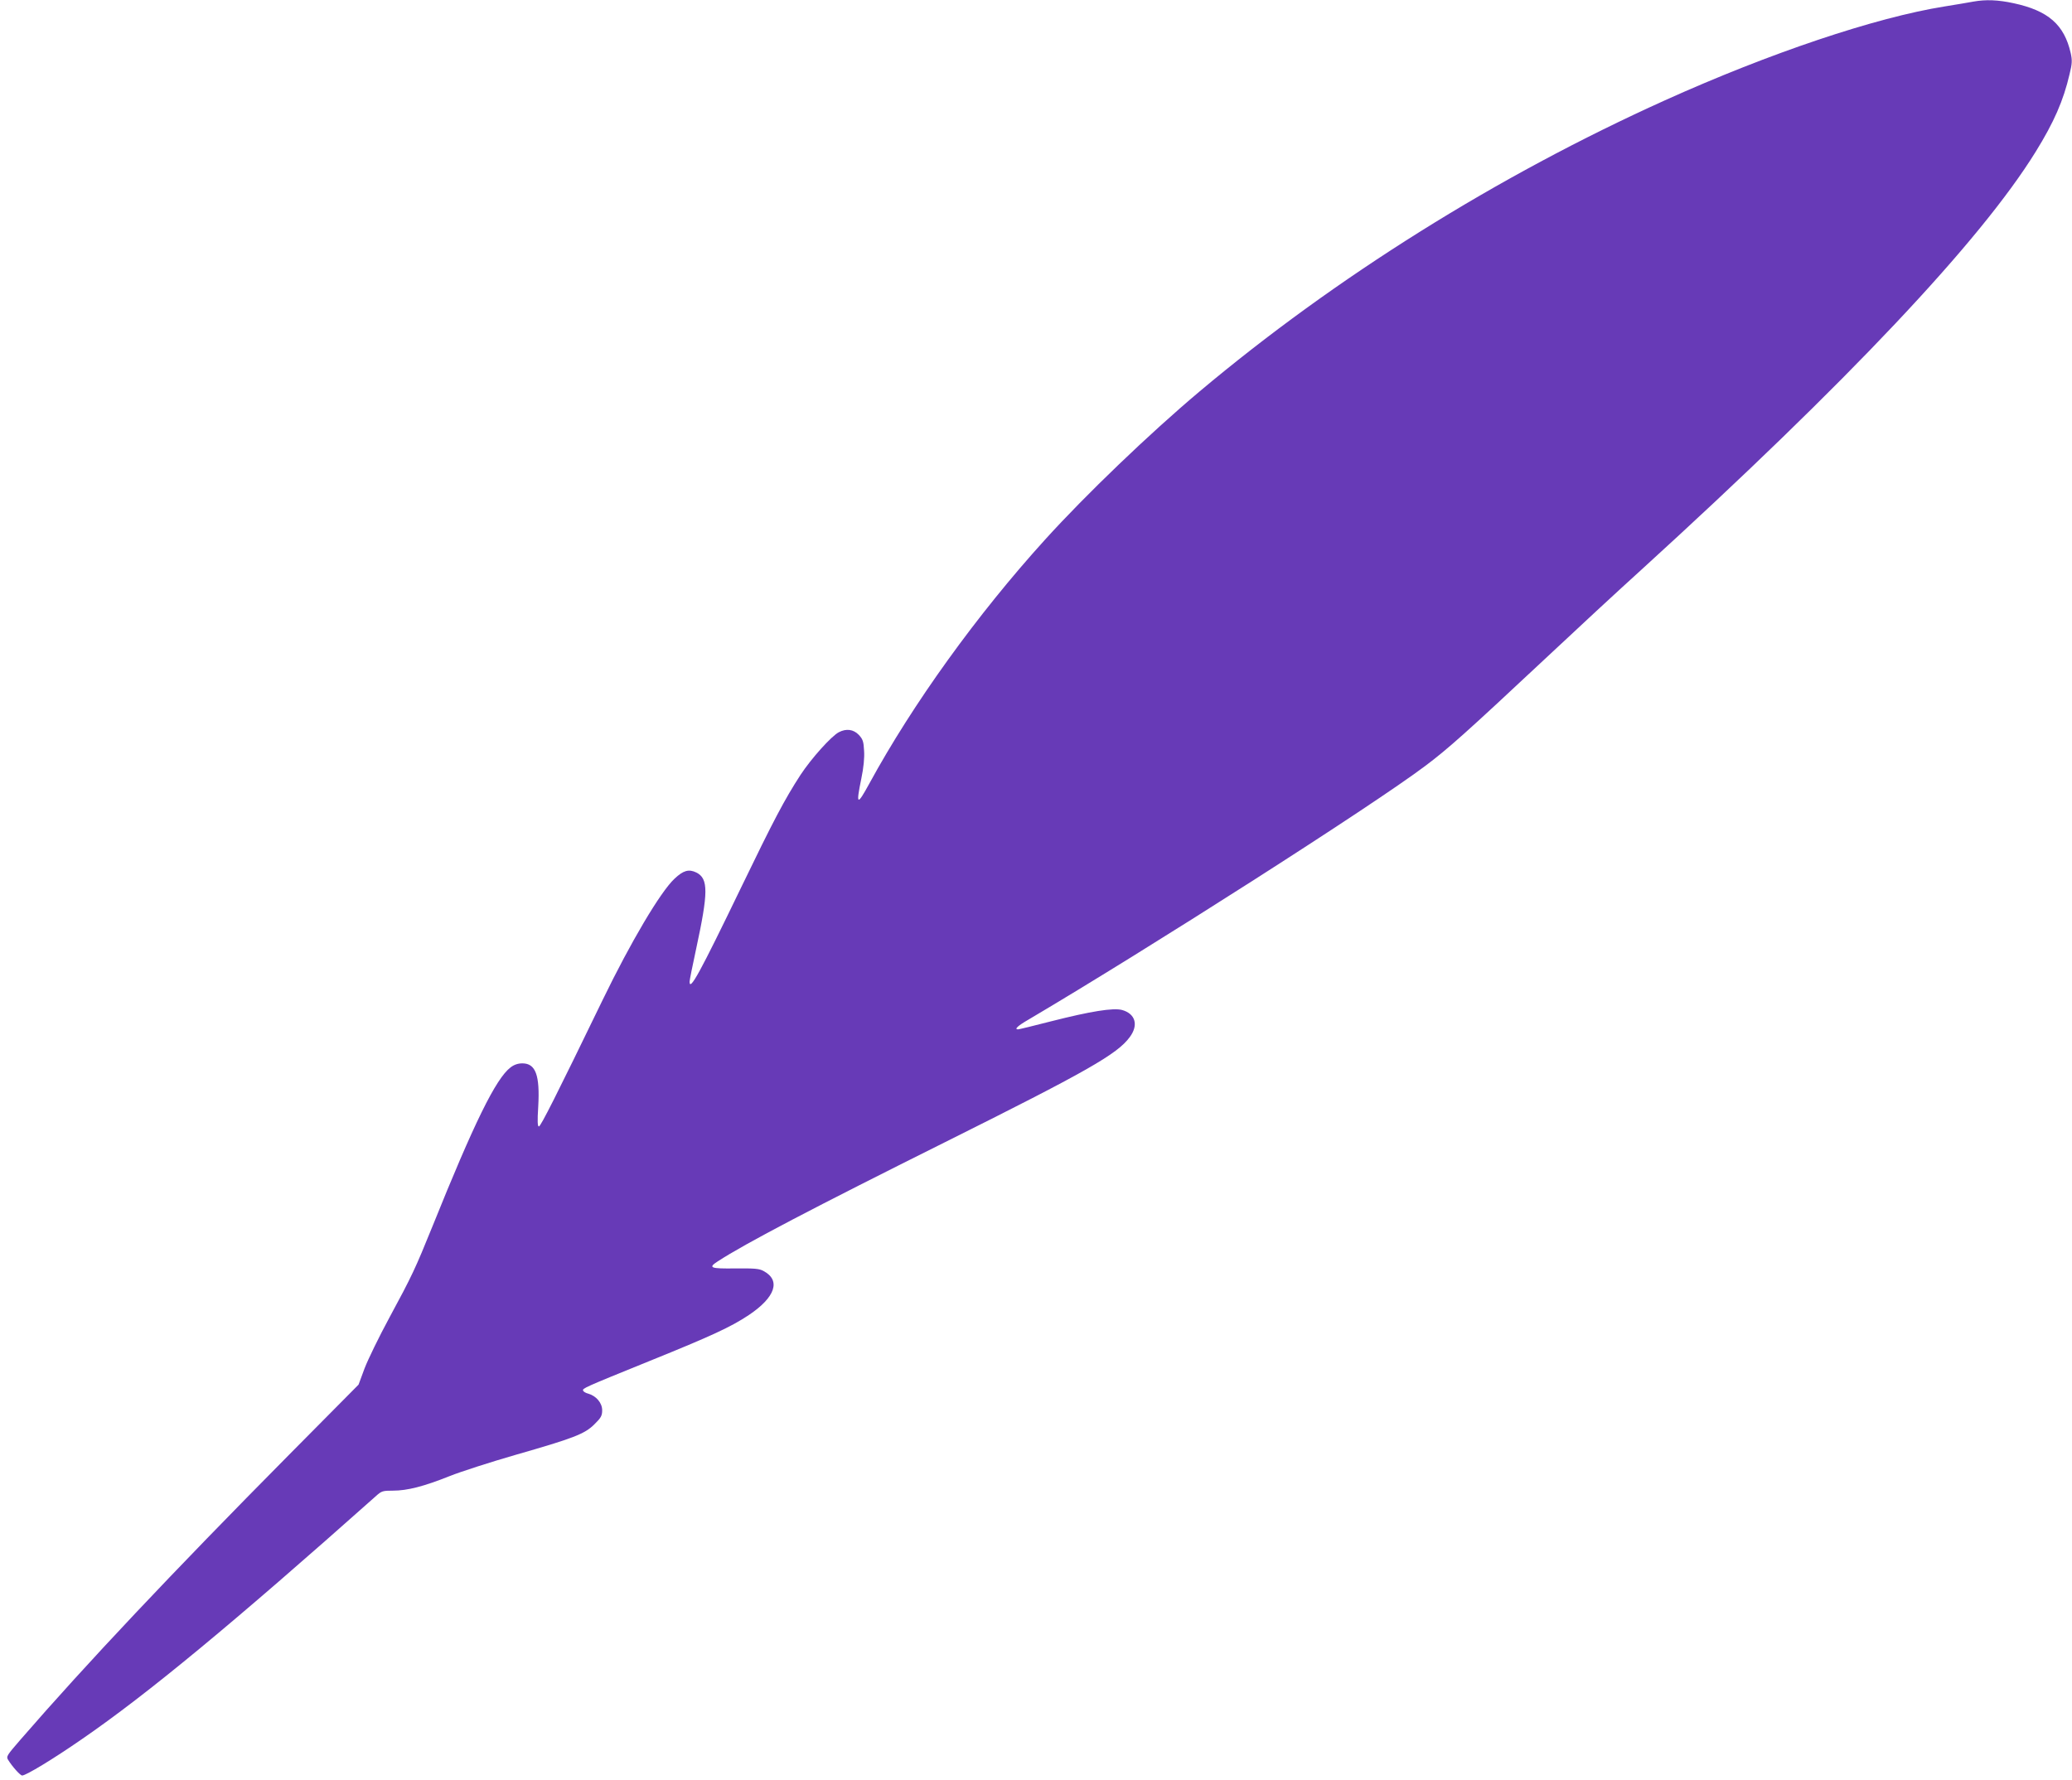 <?xml version="1.0" standalone="no"?>
<!DOCTYPE svg PUBLIC "-//W3C//DTD SVG 20010904//EN"
 "http://www.w3.org/TR/2001/REC-SVG-20010904/DTD/svg10.dtd">
<svg version="1.0" xmlns="http://www.w3.org/2000/svg"
 width="1280pt" height="1100pt" viewBox="0 0 1280 1100"
 preserveAspectRatio="xMidYMid meet">
<g transform="translate(0,1100) scale(0.1,-0.1)"
fill="#673ab7" stroke="none">
<path d="M12190 10990 c-25 -5 -105 -18 -178 -30 -426 -68 -1080 -288 -1727
-580 -1033 -466 -2035 -1093 -2875 -1799 -309 -260 -702 -637 -953 -914 -421
-464 -819 -1017 -1087 -1509 -76 -139 -83 -134 -49 32 14 67 20 128 17 171 -3
59 -8 72 -33 99 -33 34 -77 40 -123 16 -46 -24 -170 -162 -237 -264 -99 -153
-164 -276 -366 -694 -258 -534 -319 -645 -319 -583 0 9 18 98 40 200 76 352
77 436 2 474 -47 23 -81 13 -135 -38 -87 -81 -272 -394 -444 -749 -288 -594
-383 -782 -394 -782 -8 0 -10 31 -4 123 11 194 -16 267 -98 267 -27 0 -51 -8
-73 -25 -91 -69 -226 -345 -482 -981 -106 -262 -128 -309 -266 -564 -64 -118
-133 -260 -154 -315 l-37 -100 -431 -435 c-723 -730 -1251 -1290 -1658 -1759
-83 -96 -89 -104 -76 -124 25 -41 75 -97 87 -97 23 0 189 100 368 224 406 279
937 719 1818 1503 34 31 42 33 105 33 88 0 190 26 350 90 70 28 251 86 403
130 363 104 431 130 491 190 41 40 48 53 48 87 0 45 -37 88 -85 102 -16 4 -30
12 -33 19 -4 14 1 17 413 184 378 153 500 209 611 283 164 110 199 214 91 272
-27 15 -56 17 -174 16 -155 -2 -170 4 -110 43 170 111 595 333 1407 738 876
437 1062 543 1139 648 56 75 35 145 -48 168 -55 14 -193 -8 -437 -70 -108 -28
-200 -50 -205 -50 -25 0 -2 22 64 60 735 434 2123 1320 2452 1568 140 105 252
205 735 657 195 183 465 433 600 555 1274 1161 2095 2031 2436 2583 112 181
171 315 209 479 16 65 17 85 7 130 -40 176 -139 262 -352 308 -97 21 -172 24
-250 10z"/>
</g>
</svg>

